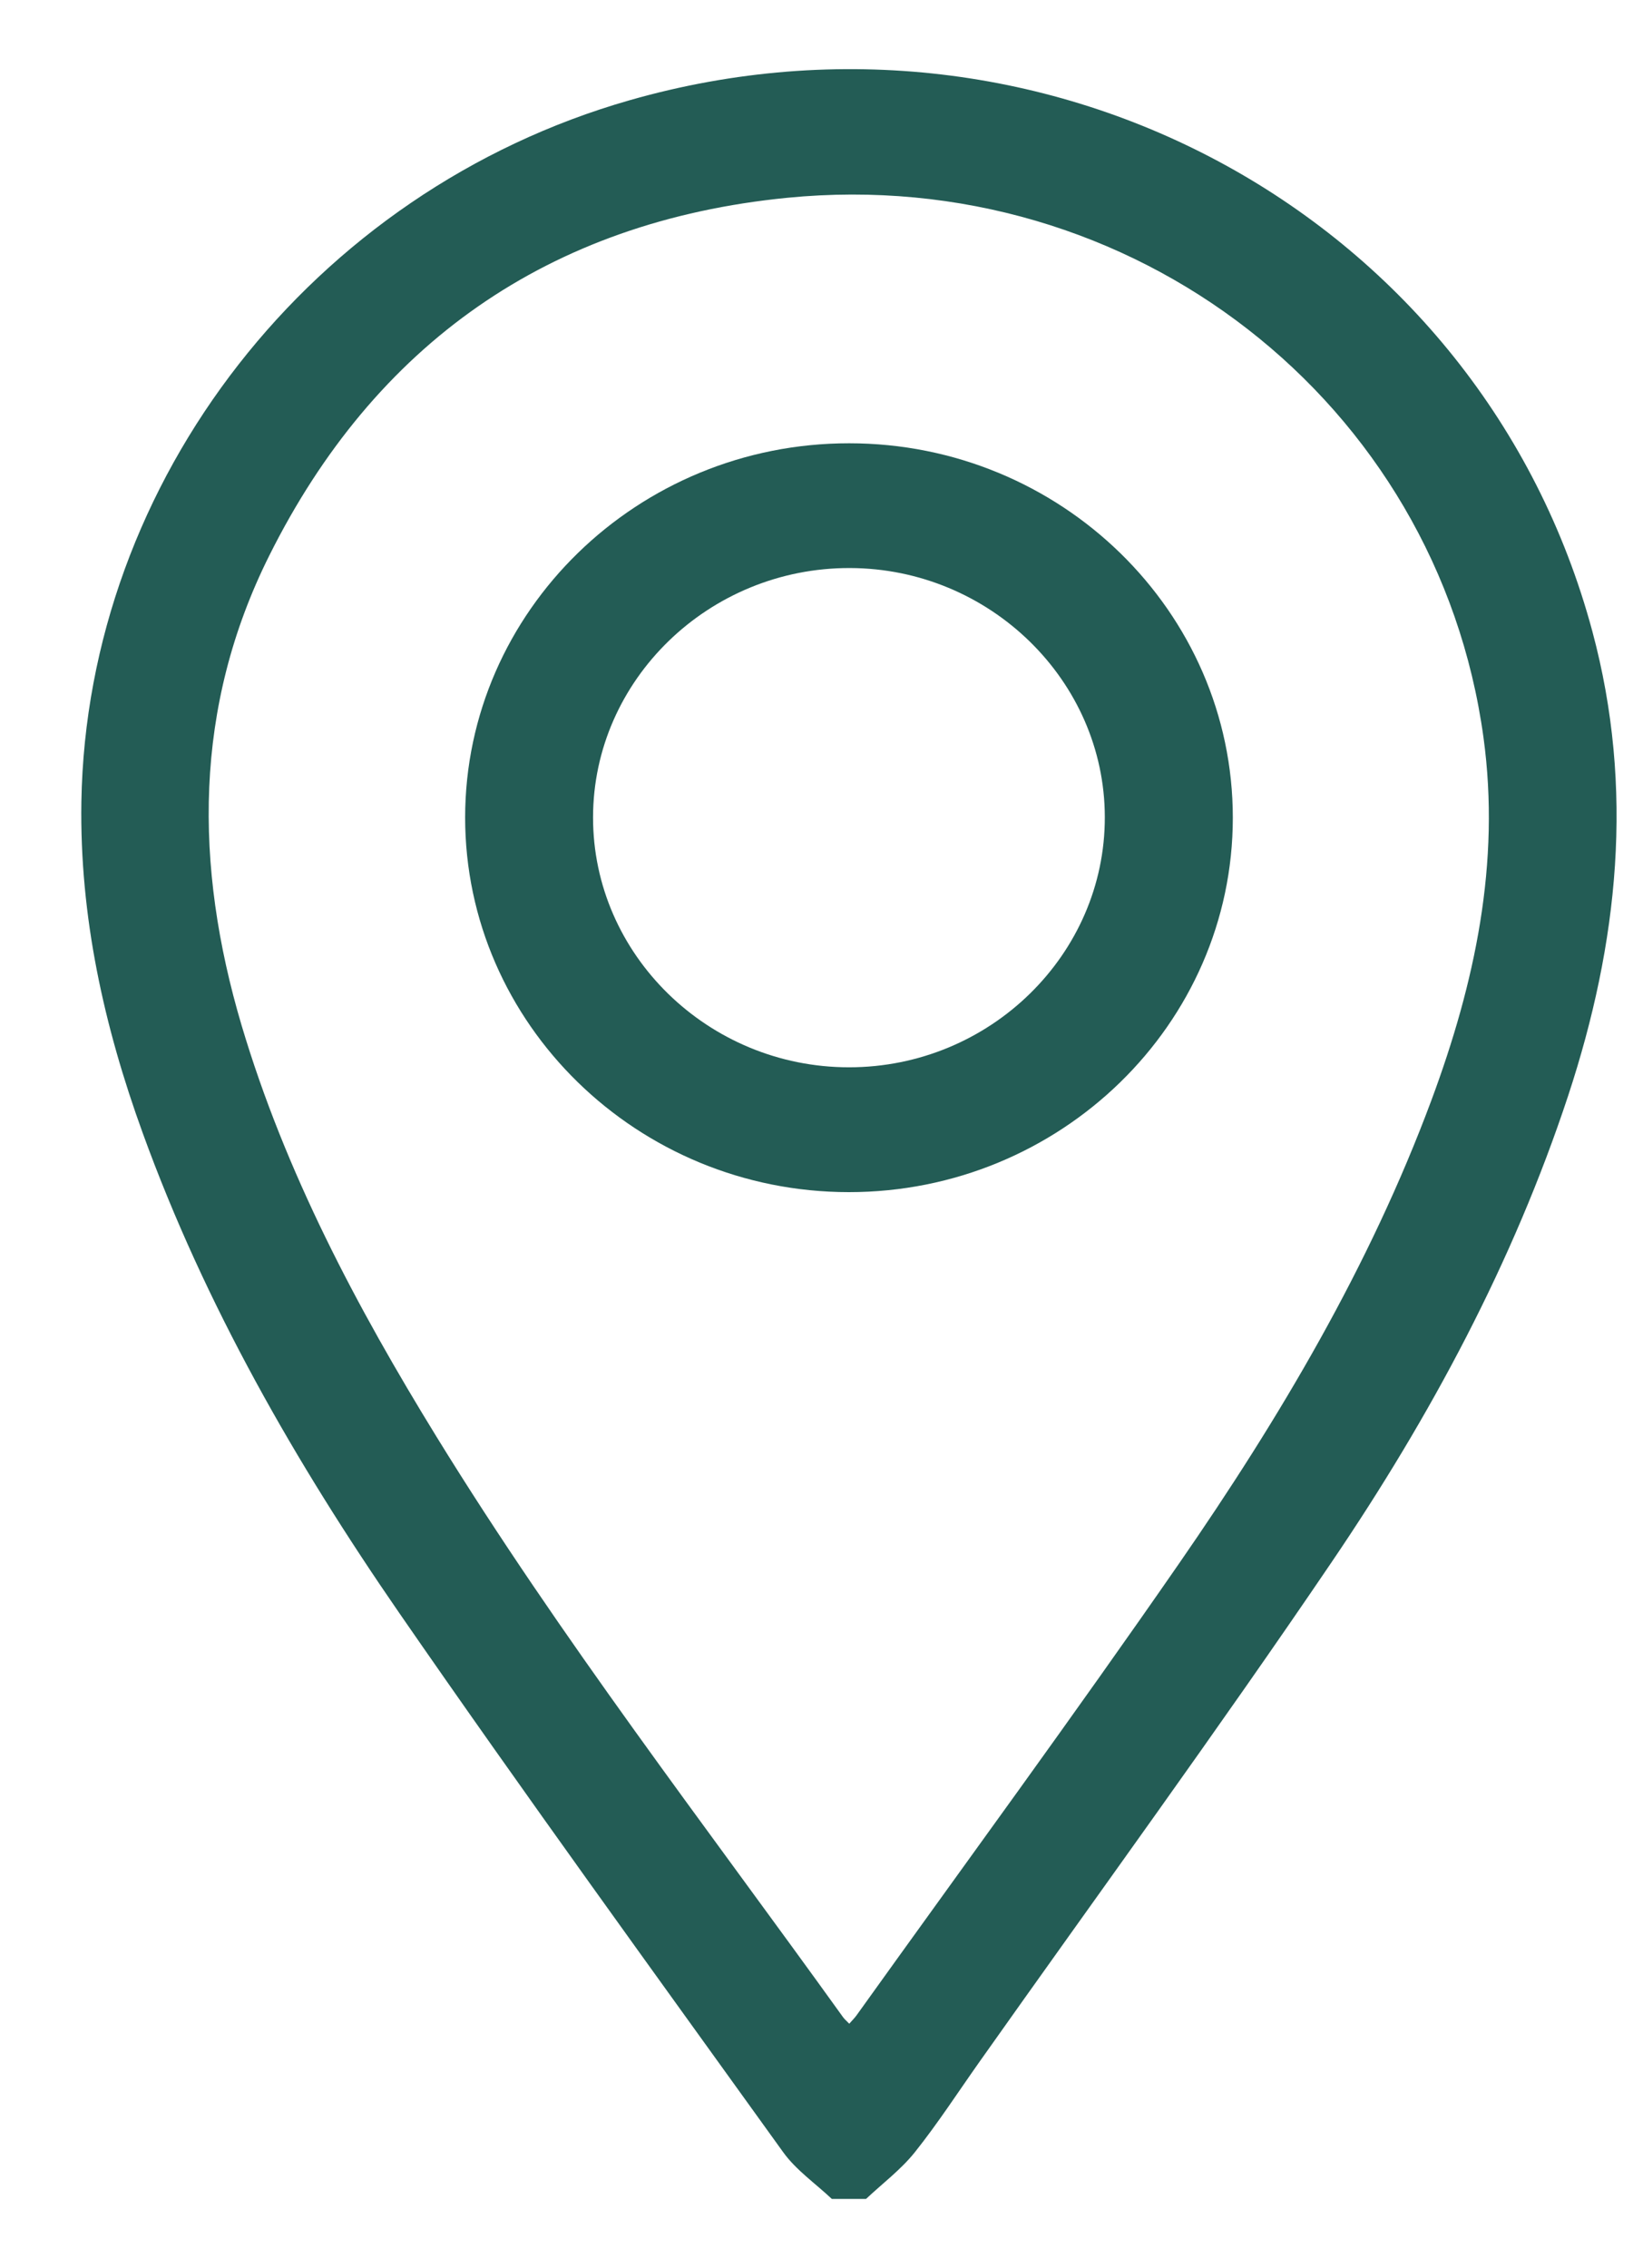 <svg xmlns="http://www.w3.org/2000/svg" fill="none" viewBox="0 0 18 25" height="25" width="18">
<path fill="#235C55" d="M9.17 24.238C8.989 24.067 8.774 23.919 8.632 23.721C7.212 21.746 5.781 19.777 4.399 17.776C3.257 16.121 2.26 14.382 1.574 12.491C1.145 11.31 0.877 10.1 0.897 8.838C0.956 5.293 3.445 2.104 6.94 1.105C11.568 -0.219 16.329 2.408 17.552 6.959C18.018 8.693 17.839 10.396 17.285 12.078C16.678 13.916 15.767 15.613 14.681 17.214C13.421 19.073 12.094 20.89 10.797 22.725C10.561 23.059 10.339 23.402 10.085 23.721C9.932 23.913 9.728 24.066 9.546 24.237H9.17V24.238ZM9.36 22.307C9.393 22.27 9.42 22.243 9.441 22.214C10.629 20.555 11.837 18.909 12.998 17.231C14.107 15.628 15.098 13.956 15.778 12.127C16.258 10.835 16.541 9.512 16.352 8.129C15.847 4.437 12.488 1.805 8.678 2.18C6.039 2.44 4.129 3.801 2.97 6.12C2.133 7.793 2.14 9.538 2.663 11.302C3.145 12.921 3.93 14.403 4.814 15.84C6.178 18.056 7.773 20.119 9.292 22.233C9.308 22.256 9.332 22.275 9.361 22.306L9.36 22.307Z"></path>
<path fill="#235C55" d="M5.127 9.01C5.129 6.737 7.029 4.885 9.36 4.886C11.692 4.886 13.59 6.74 13.589 9.015C13.588 11.289 11.687 13.141 9.356 13.14C7.026 13.139 5.127 11.284 5.127 9.01ZM9.359 11.764C10.911 11.764 12.181 10.521 12.178 9.006C12.176 7.502 10.91 6.265 9.368 6.261C7.815 6.257 6.539 7.494 6.537 9.008C6.535 10.522 7.807 11.764 9.358 11.764H9.359Z"></path>
</svg>
